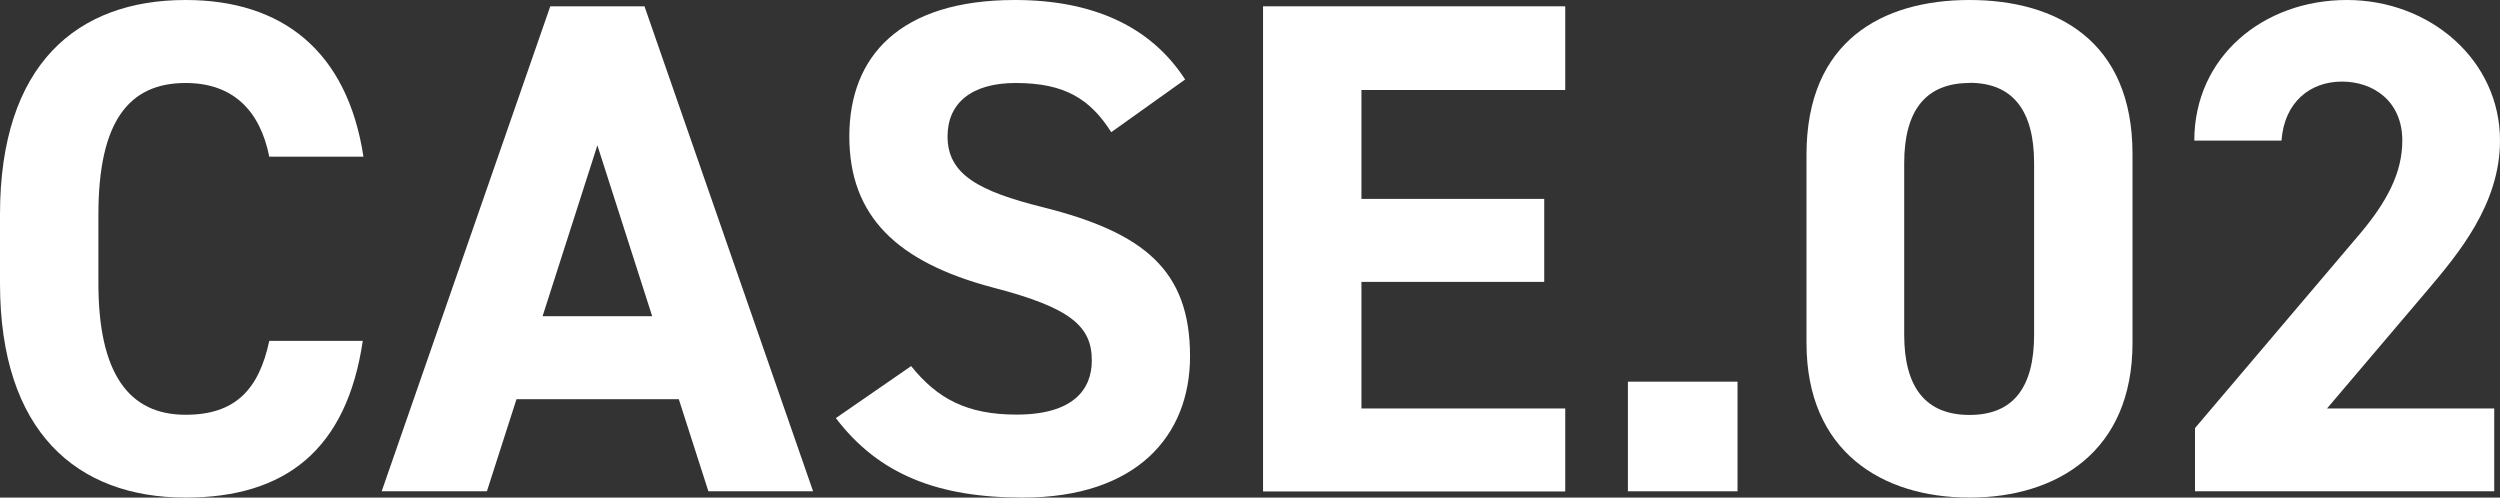<?xml version="1.0" encoding="UTF-8"?><svg id="_レイヤー_2" xmlns="http://www.w3.org/2000/svg" viewBox="0 0 142.79 28.42"><rect x="0" y="0" width="142.79" height="28.42" fill="#333333" stroke="none"/><defs><style>.cls-1{fill:#fff;}</style></defs><g id="_レイヤー_1-2"><g><path class="cls-1" d="M15.38,8.95c-.52-2.61-2.05-4.21-4.78-4.21-3.25,0-4.98,2.21-4.98,7.51v3.93c0,5.14,1.73,7.51,4.98,7.51,2.81,0,4.18-1.41,4.78-4.22h5.34c-.92,6.22-4.42,8.95-10.12,8.95-6.22,0-10.6-3.77-10.6-12.24v-3.93C0,3.69,4.38,0,10.6,0c5.5,0,9.23,2.89,10.16,8.95h-5.38Z"/><path class="cls-1" d="M21.8,28.06L31.43,.36h5.38l9.63,27.7h-5.98l-1.69-5.26h-9.27l-1.69,5.26h-6.02Zm9.19-10h6.26l-3.13-9.76-3.13,9.76Z"/><path class="cls-1" d="M63.47,7.55c-1.2-1.89-2.65-2.81-5.46-2.81-2.53,0-3.89,1.16-3.89,3.05,0,2.17,1.77,3.13,5.46,4.05,5.78,1.45,8.39,3.61,8.39,8.51,0,4.54-3.05,8.07-9.55,8.07-4.86,0-8.23-1.32-10.68-4.54l4.3-2.97c1.49,1.85,3.17,2.77,6.02,2.77,3.21,0,4.3-1.41,4.3-3.09,0-1.93-1.16-3.01-5.66-4.17-5.46-1.45-8.19-4.06-8.19-8.63S51.39,0,57.97,0c4.42,0,7.75,1.49,9.72,4.54l-4.22,3.01Z"/><path class="cls-1" d="M89.4,.36V5.14h-11.64v6.22h10.44v4.74h-10.44v7.23h11.64v4.74h-17.26V.36h17.26Z"/><path class="cls-1" d="M99.24,28.06h-6.26v-6.26h6.26v6.26Z"/><path class="cls-1" d="M121.8,19.59c0,6.22-4.34,8.83-9.31,8.83s-9.31-2.61-9.31-8.83V8.83c0-6.5,4.34-8.83,9.31-8.83s9.31,2.33,9.31,8.79v10.8Zm-9.31-14.85c-2.53,0-3.73,1.61-3.73,4.58v9.8c0,2.97,1.2,4.58,3.73,4.58s3.69-1.61,3.69-4.58V9.31c0-2.97-1.2-4.58-3.69-4.58Z"/><path class="cls-1" d="M142.47,28.06h-17.1v-3.61l9.27-10.92c1.73-2.01,2.57-3.69,2.57-5.5,0-2.25-1.65-3.37-3.45-3.37s-3.29,1.16-3.45,3.37h-4.98c0-4.78,3.93-8.03,8.71-8.03s8.75,3.45,8.75,8.03c0,3.65-2.41,6.5-4.18,8.59l-5.7,6.71h9.55v4.74Z"/></g></g></svg>